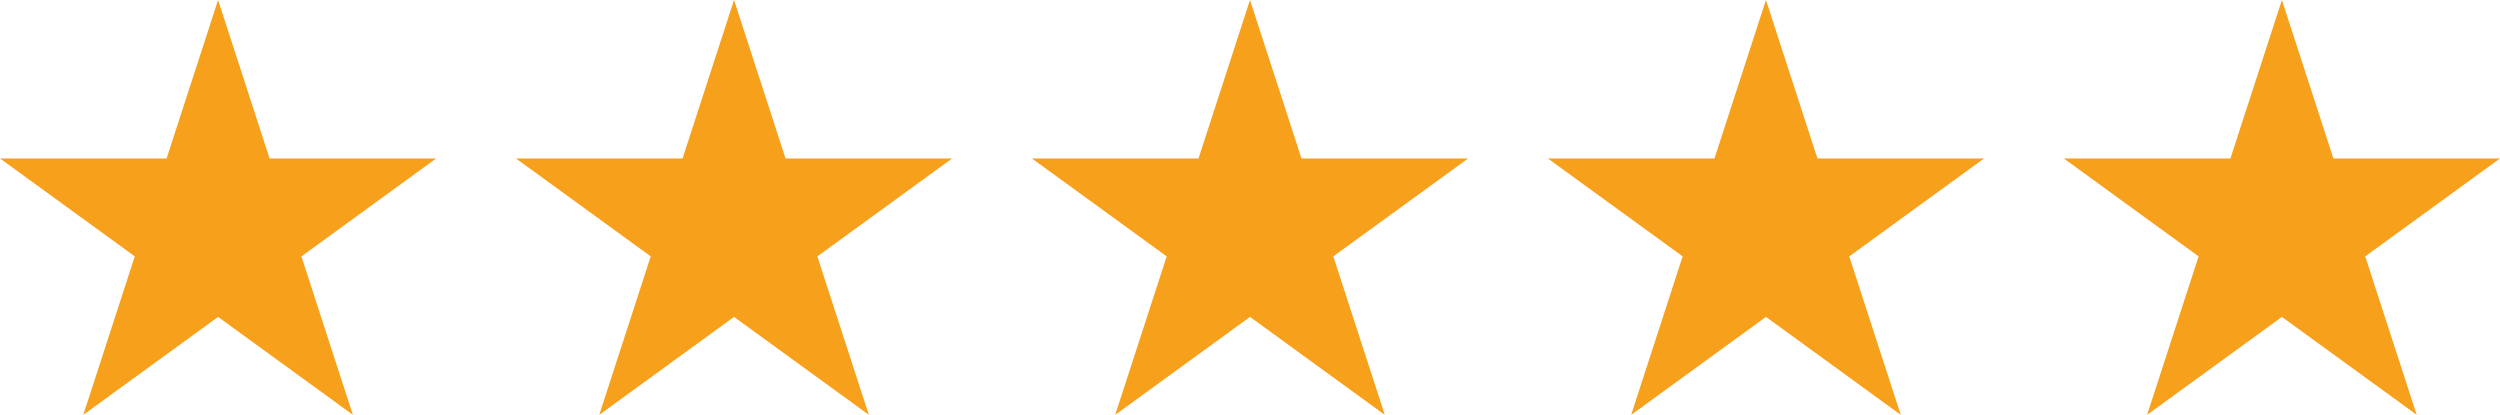 <?xml version="1.0" encoding="UTF-8"?> <svg xmlns="http://www.w3.org/2000/svg" width="698" height="116" viewBox="0 0 698 116" fill="none"> <path d="M60.891 0L75.265 44.24H121.781L84.149 71.581L98.523 115.821L60.891 88.479L23.258 115.821L37.633 71.581L5.72422e-05 44.24H46.516L60.891 0Z" fill="#F6A01B"></path> <path d="M204.945 0L219.32 44.24H265.836L228.204 71.581L242.578 115.821L204.945 88.479L167.313 115.821L181.687 71.581L144.055 44.24H190.571L204.945 0Z" fill="#F6A01B"></path> <path d="M349 0L363.374 44.24H409.891L372.258 71.581L386.633 115.821L349 88.479L311.367 115.821L325.742 71.581L288.109 44.24H334.626L349 0Z" fill="#F6A01B"></path> <path d="M493.055 0L507.429 44.24H553.945L516.313 71.581L530.687 115.821L493.055 88.479L455.422 115.821L469.796 71.581L432.164 44.24H478.68L493.055 0Z" fill="#F6A01B"></path> <path d="M637.109 0L651.484 44.24H698L660.367 71.581L674.742 115.821L637.109 88.479L599.477 115.821L613.851 71.581L576.219 44.24H622.735L637.109 0Z" fill="#F6A01B"></path> </svg> 